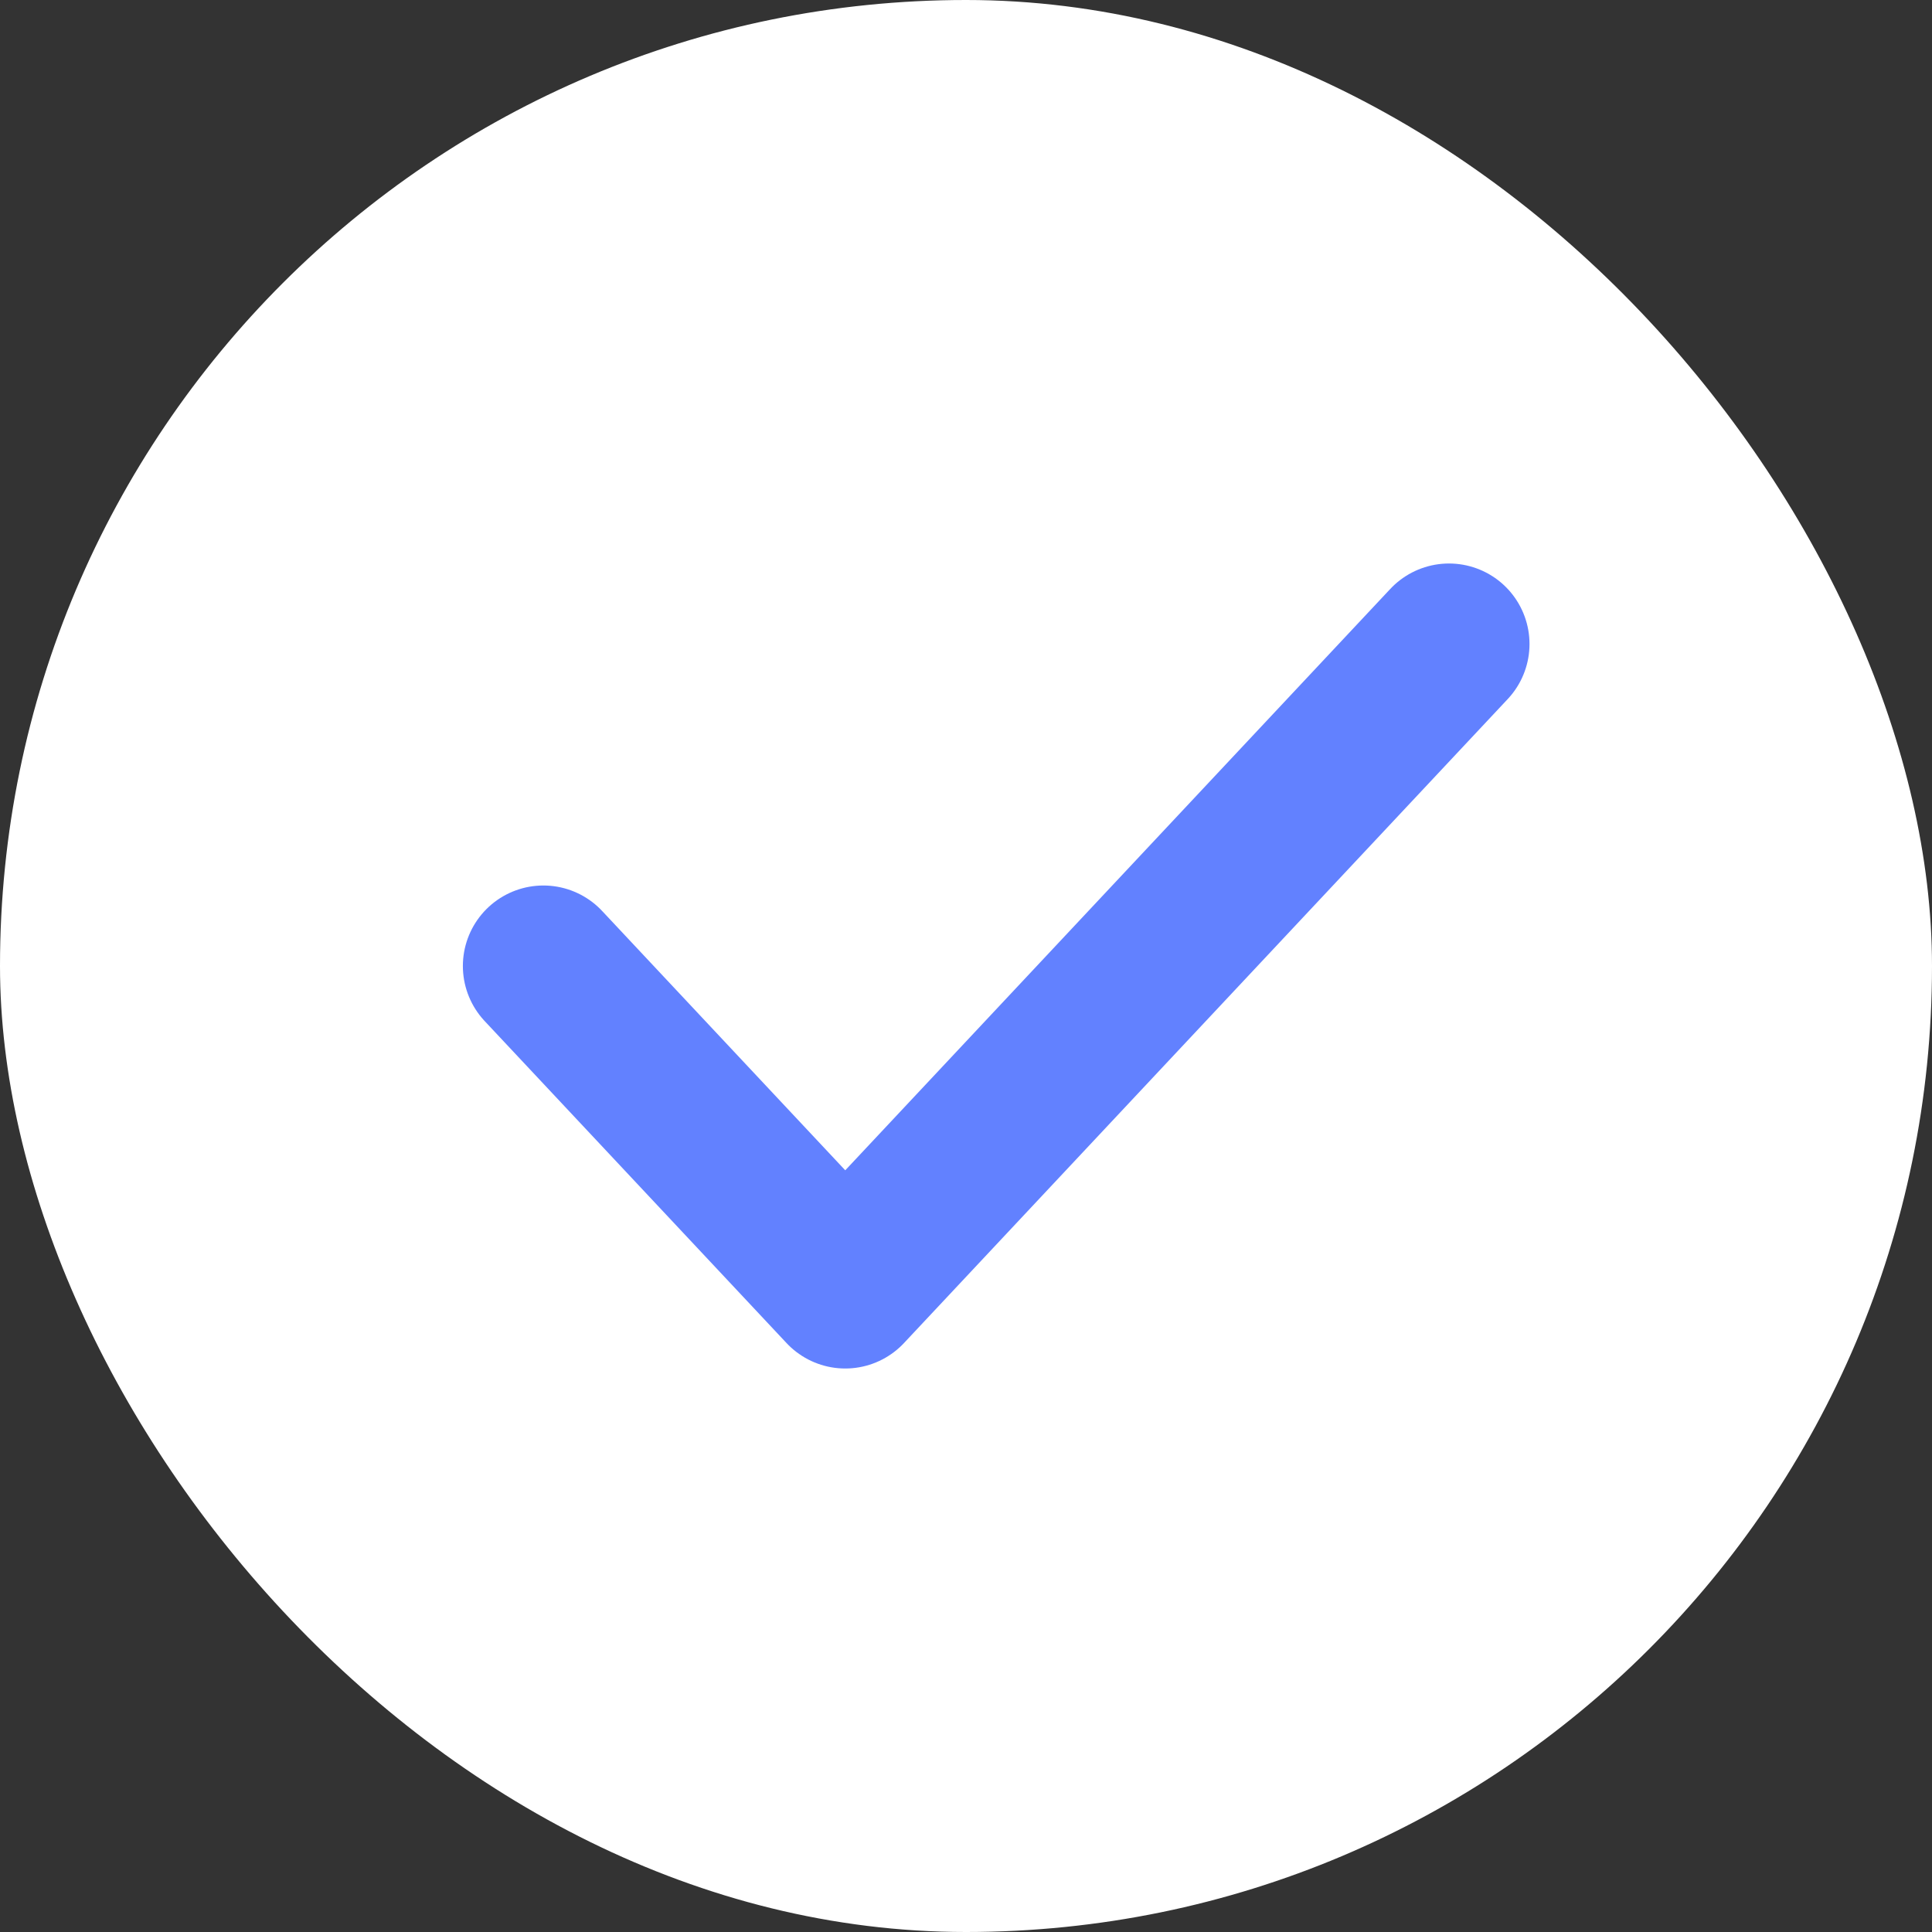 <?xml version="1.0" encoding="UTF-8"?> <svg xmlns="http://www.w3.org/2000/svg" width="24" height="24" viewBox="0 0 24 24" fill="none"><rect x="0" y="0" width="24" height="24" fill="#333333" stroke="none"/><rect width="24" height="24" rx="12" fill="white"></rect><path d="M18 8L10.5 16L6.75 12" stroke="white" stroke-width="2" stroke-linecap="round" stroke-linejoin="round"></path><path d="M18 8L10.5 16L6.75 12" stroke="#6281FF" stroke-width="2" stroke-linecap="round" stroke-linejoin="round"></path></svg> 